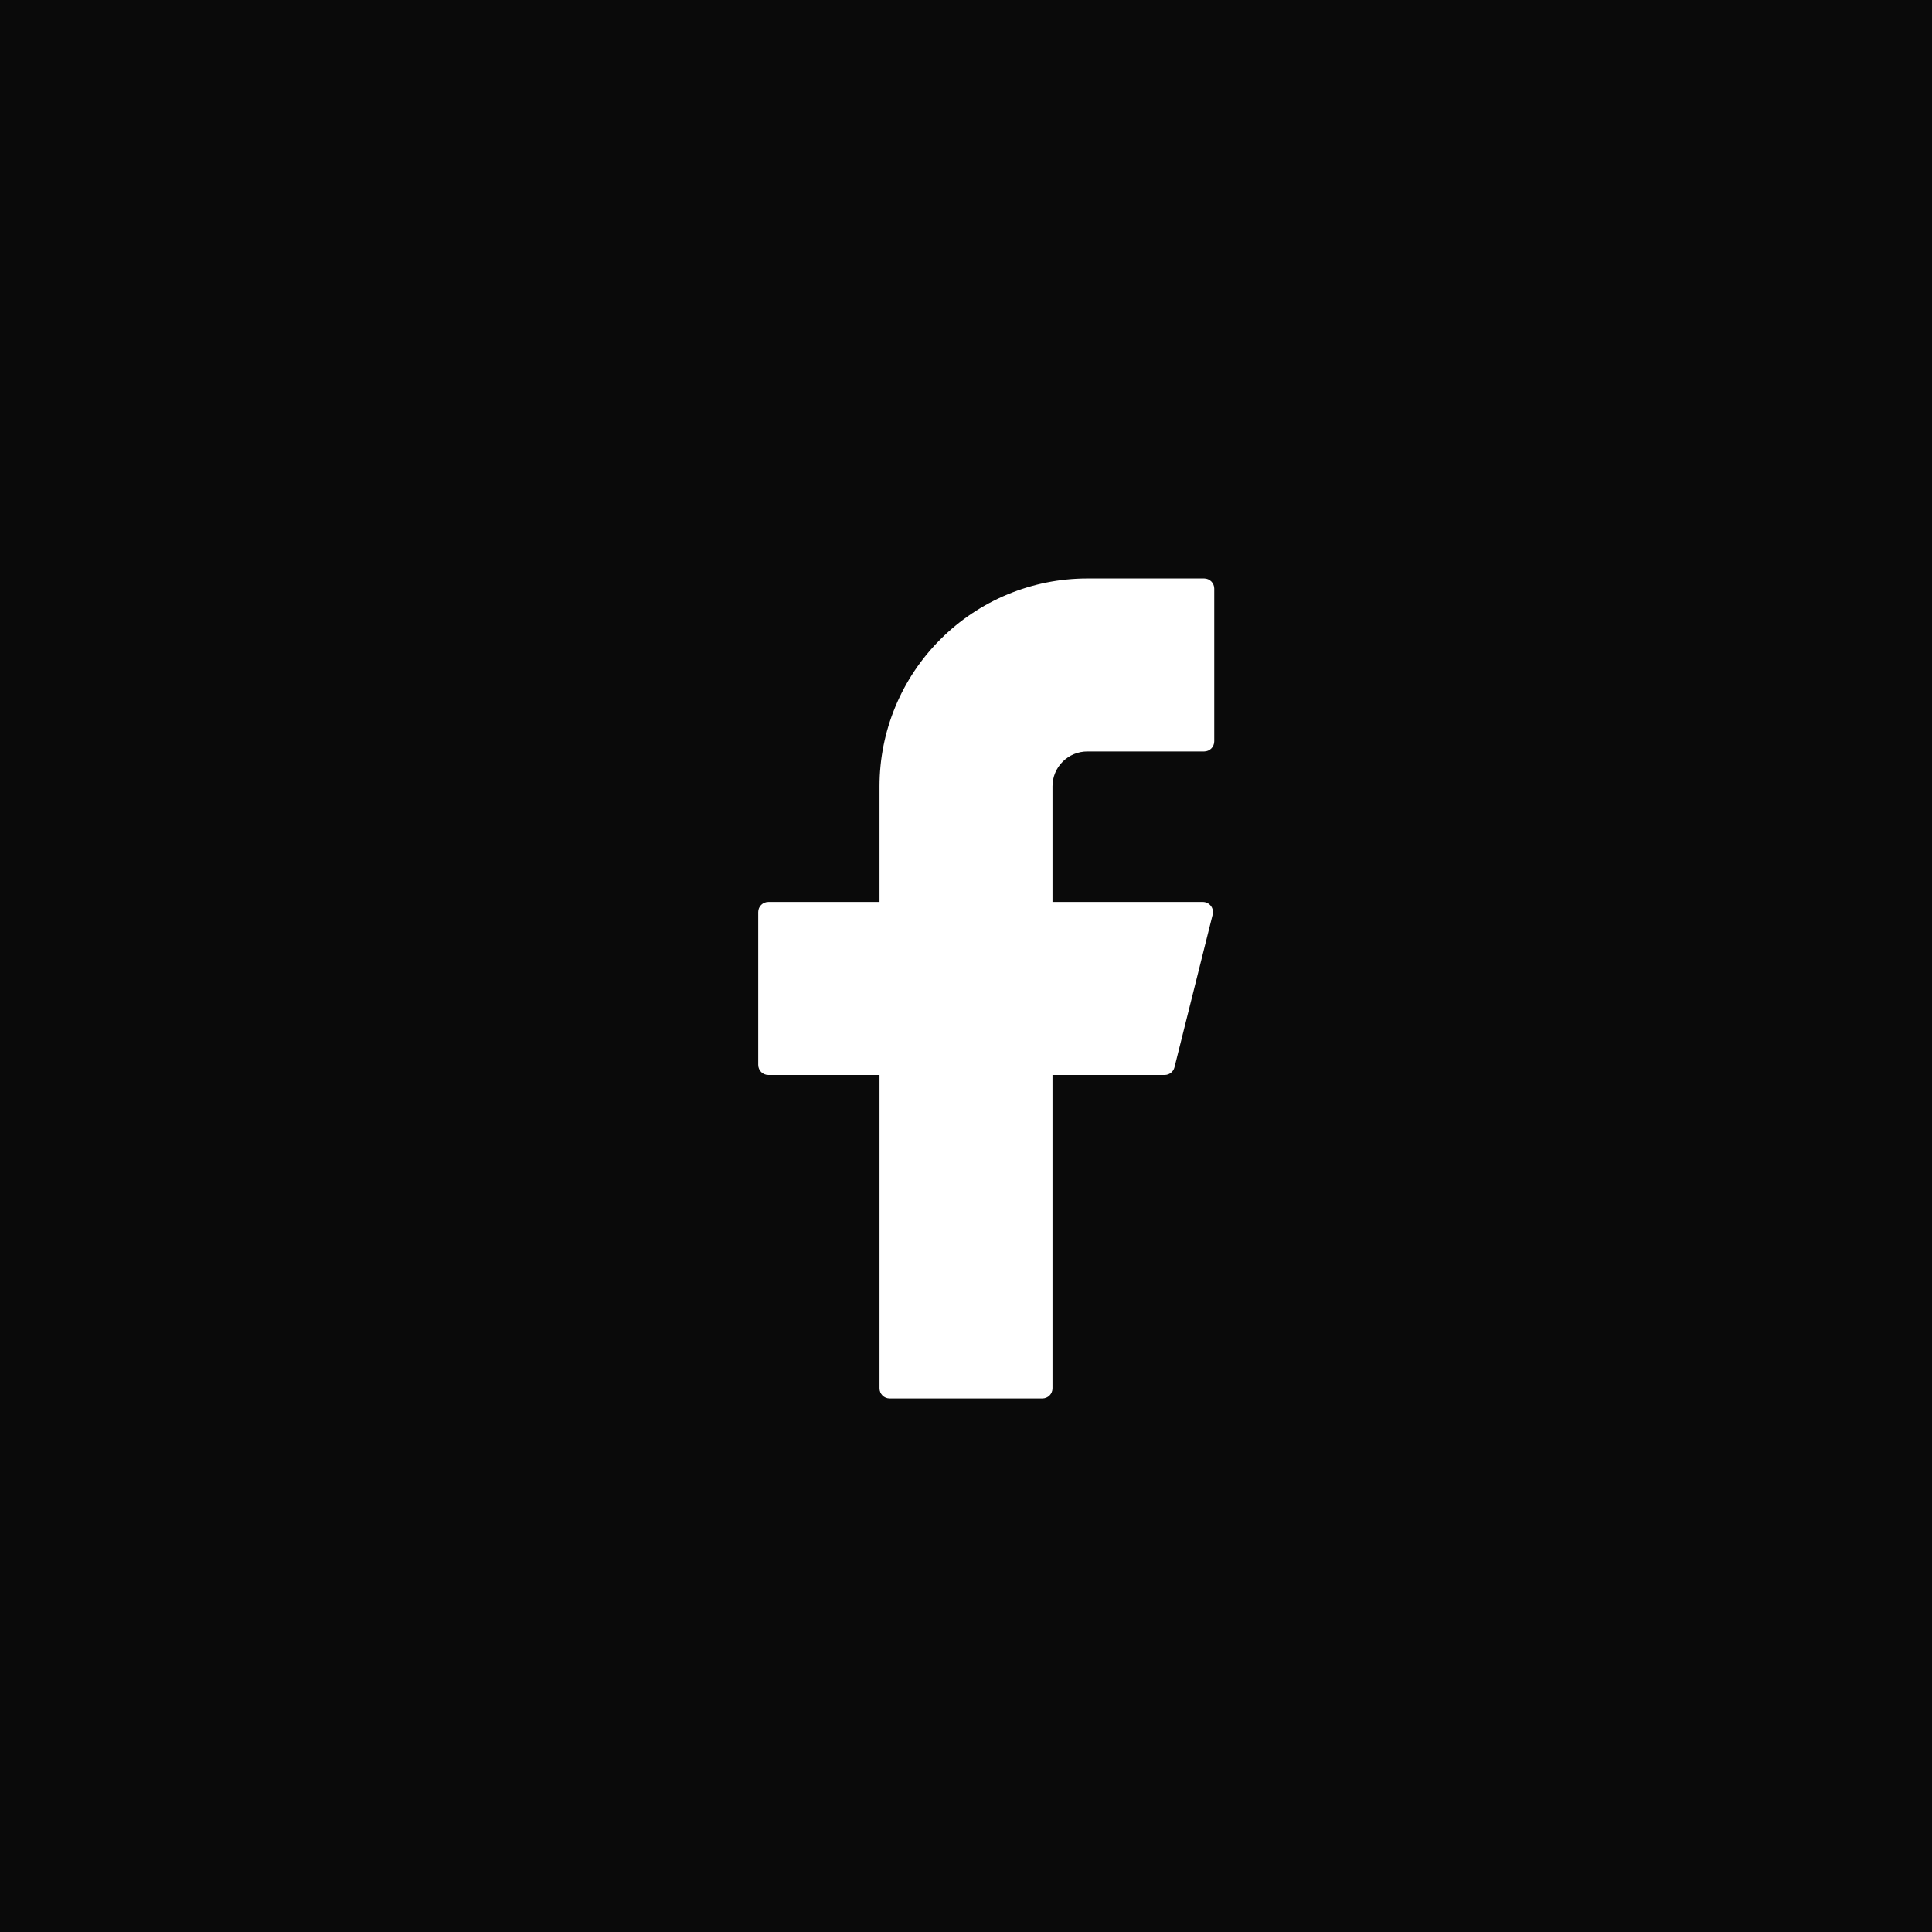 <?xml version="1.0" encoding="UTF-8"?>
<svg xmlns="http://www.w3.org/2000/svg" width="43" height="43" viewBox="0 0 43 43" fill="none">
  <rect width="43" height="43" fill="#0A0A0A"></rect>
  <path d="M24.2 12.875C22.973 12.875 21.797 13.362 20.93 14.23C20.062 15.097 19.575 16.273 19.575 17.5V20.075H17.1C16.976 20.075 16.875 20.175 16.875 20.3V23.7C16.875 23.824 16.975 23.925 17.1 23.925H19.575V30.9C19.575 31.024 19.675 31.125 19.8 31.125H23.2C23.324 31.125 23.425 31.025 23.425 30.9V23.925H25.922C26.025 23.925 26.115 23.855 26.14 23.755L26.99 20.355C26.998 20.322 26.999 20.287 26.992 20.254C26.985 20.22 26.97 20.189 26.949 20.162C26.928 20.135 26.901 20.113 26.871 20.098C26.84 20.083 26.806 20.075 26.772 20.075H23.425V17.5C23.425 17.398 23.445 17.297 23.484 17.203C23.523 17.109 23.58 17.024 23.652 16.952C23.724 16.88 23.809 16.823 23.903 16.784C23.997 16.745 24.098 16.725 24.2 16.725H26.8C26.924 16.725 27.025 16.625 27.025 16.5V13.1C27.025 12.976 26.925 12.875 26.8 12.875H24.2Z" fill="white"></path>
</svg>
